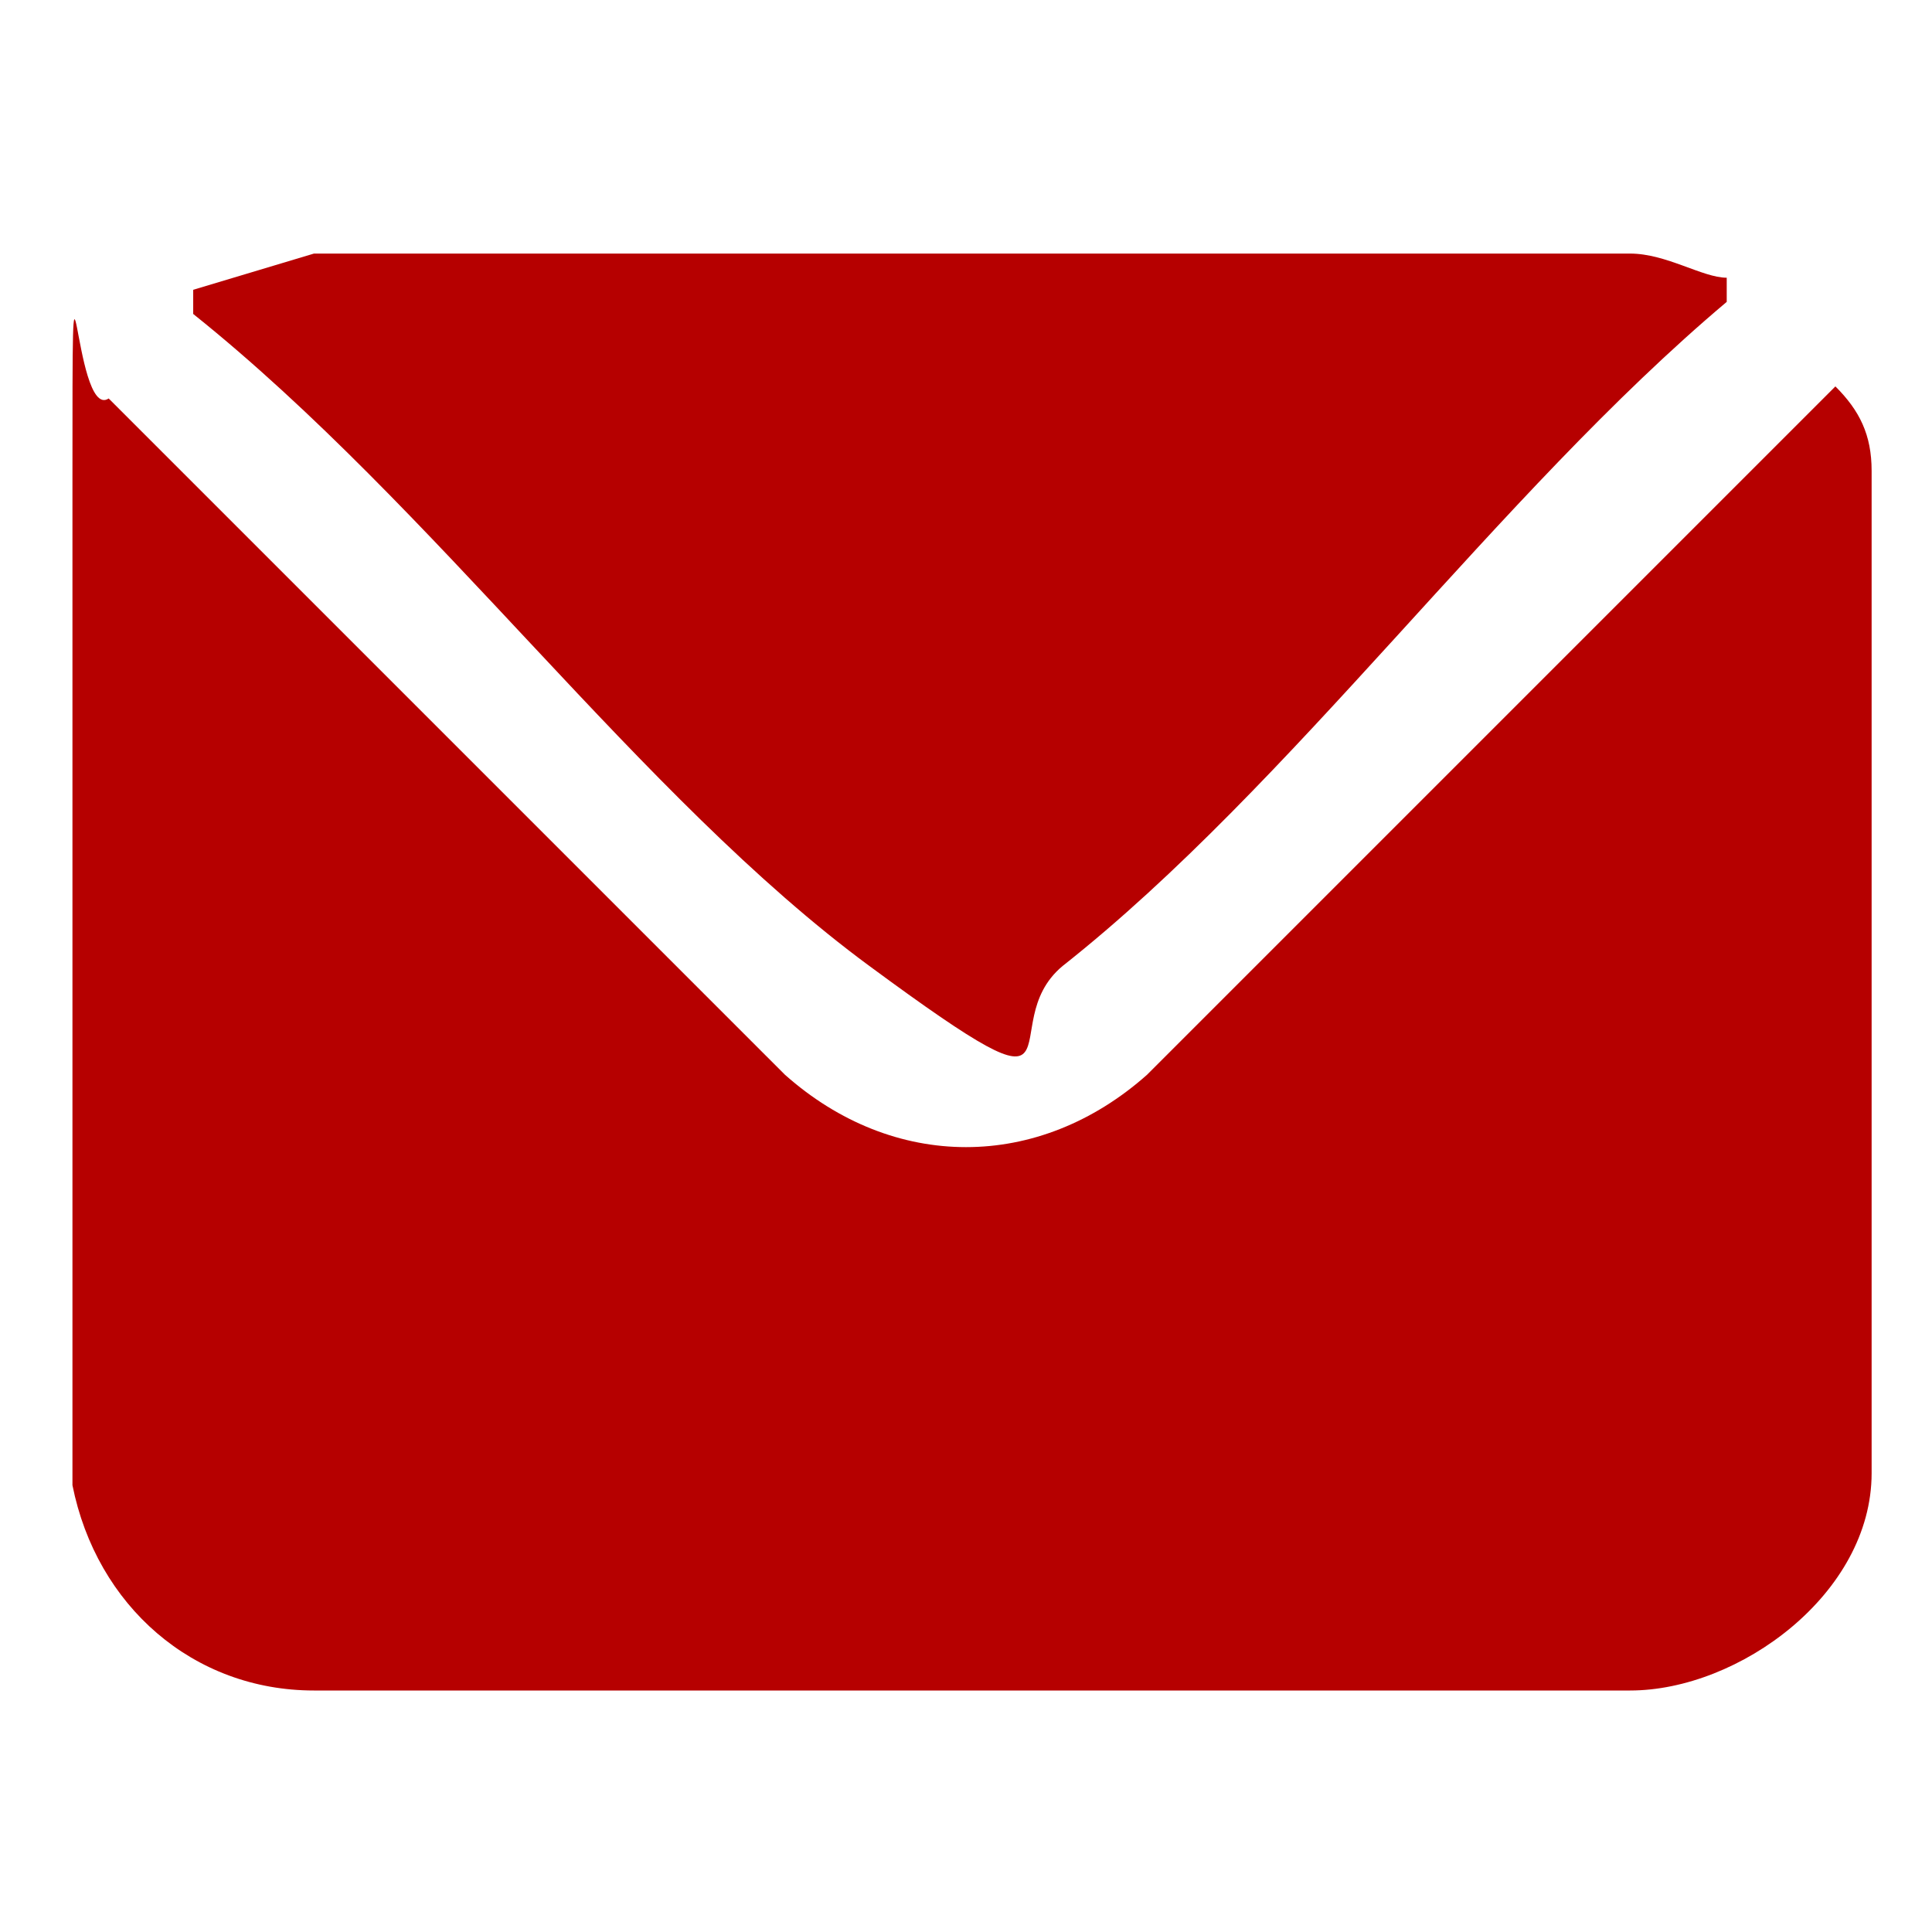 <?xml version="1.0" encoding="UTF-8"?>
<svg id="Layer_1" xmlns="http://www.w3.org/2000/svg" version="1.1" viewBox="0 0 16 16">
  <!-- Generator: Adobe Illustrator 29.2.1, SVG Export Plug-In . SVG Version: 2.1.0 Build 116)  -->
  <defs>
    <style>
      .st0 {
        fill: #b60000;
      }
    </style>
  </defs>
  <path class="st0" d="M.8,3.2l5.7,5.7c.9.8,2.1.8,3,0l5.7-5.7c.2.2.3.4.3.7,0,2.7,0,5.5,0,8.3,0,1-1.1,1.8-2,1.8H2.6c-1,0-1.8-.7-2-1.7,0-2.7,0-5.6,0-8.3s0-.5.3-.7ZM13.4,2.1c-3.4,0-7.3,0-10.8,0l-1,.3v.2c2,1.6,3.7,4,5.6,5.4s1,.5,1.6,0c1.9-1.5,3.6-3.9,5.5-5.5v-.2c-.2,0-.5-.2-.8-.2Z"/>
</svg>